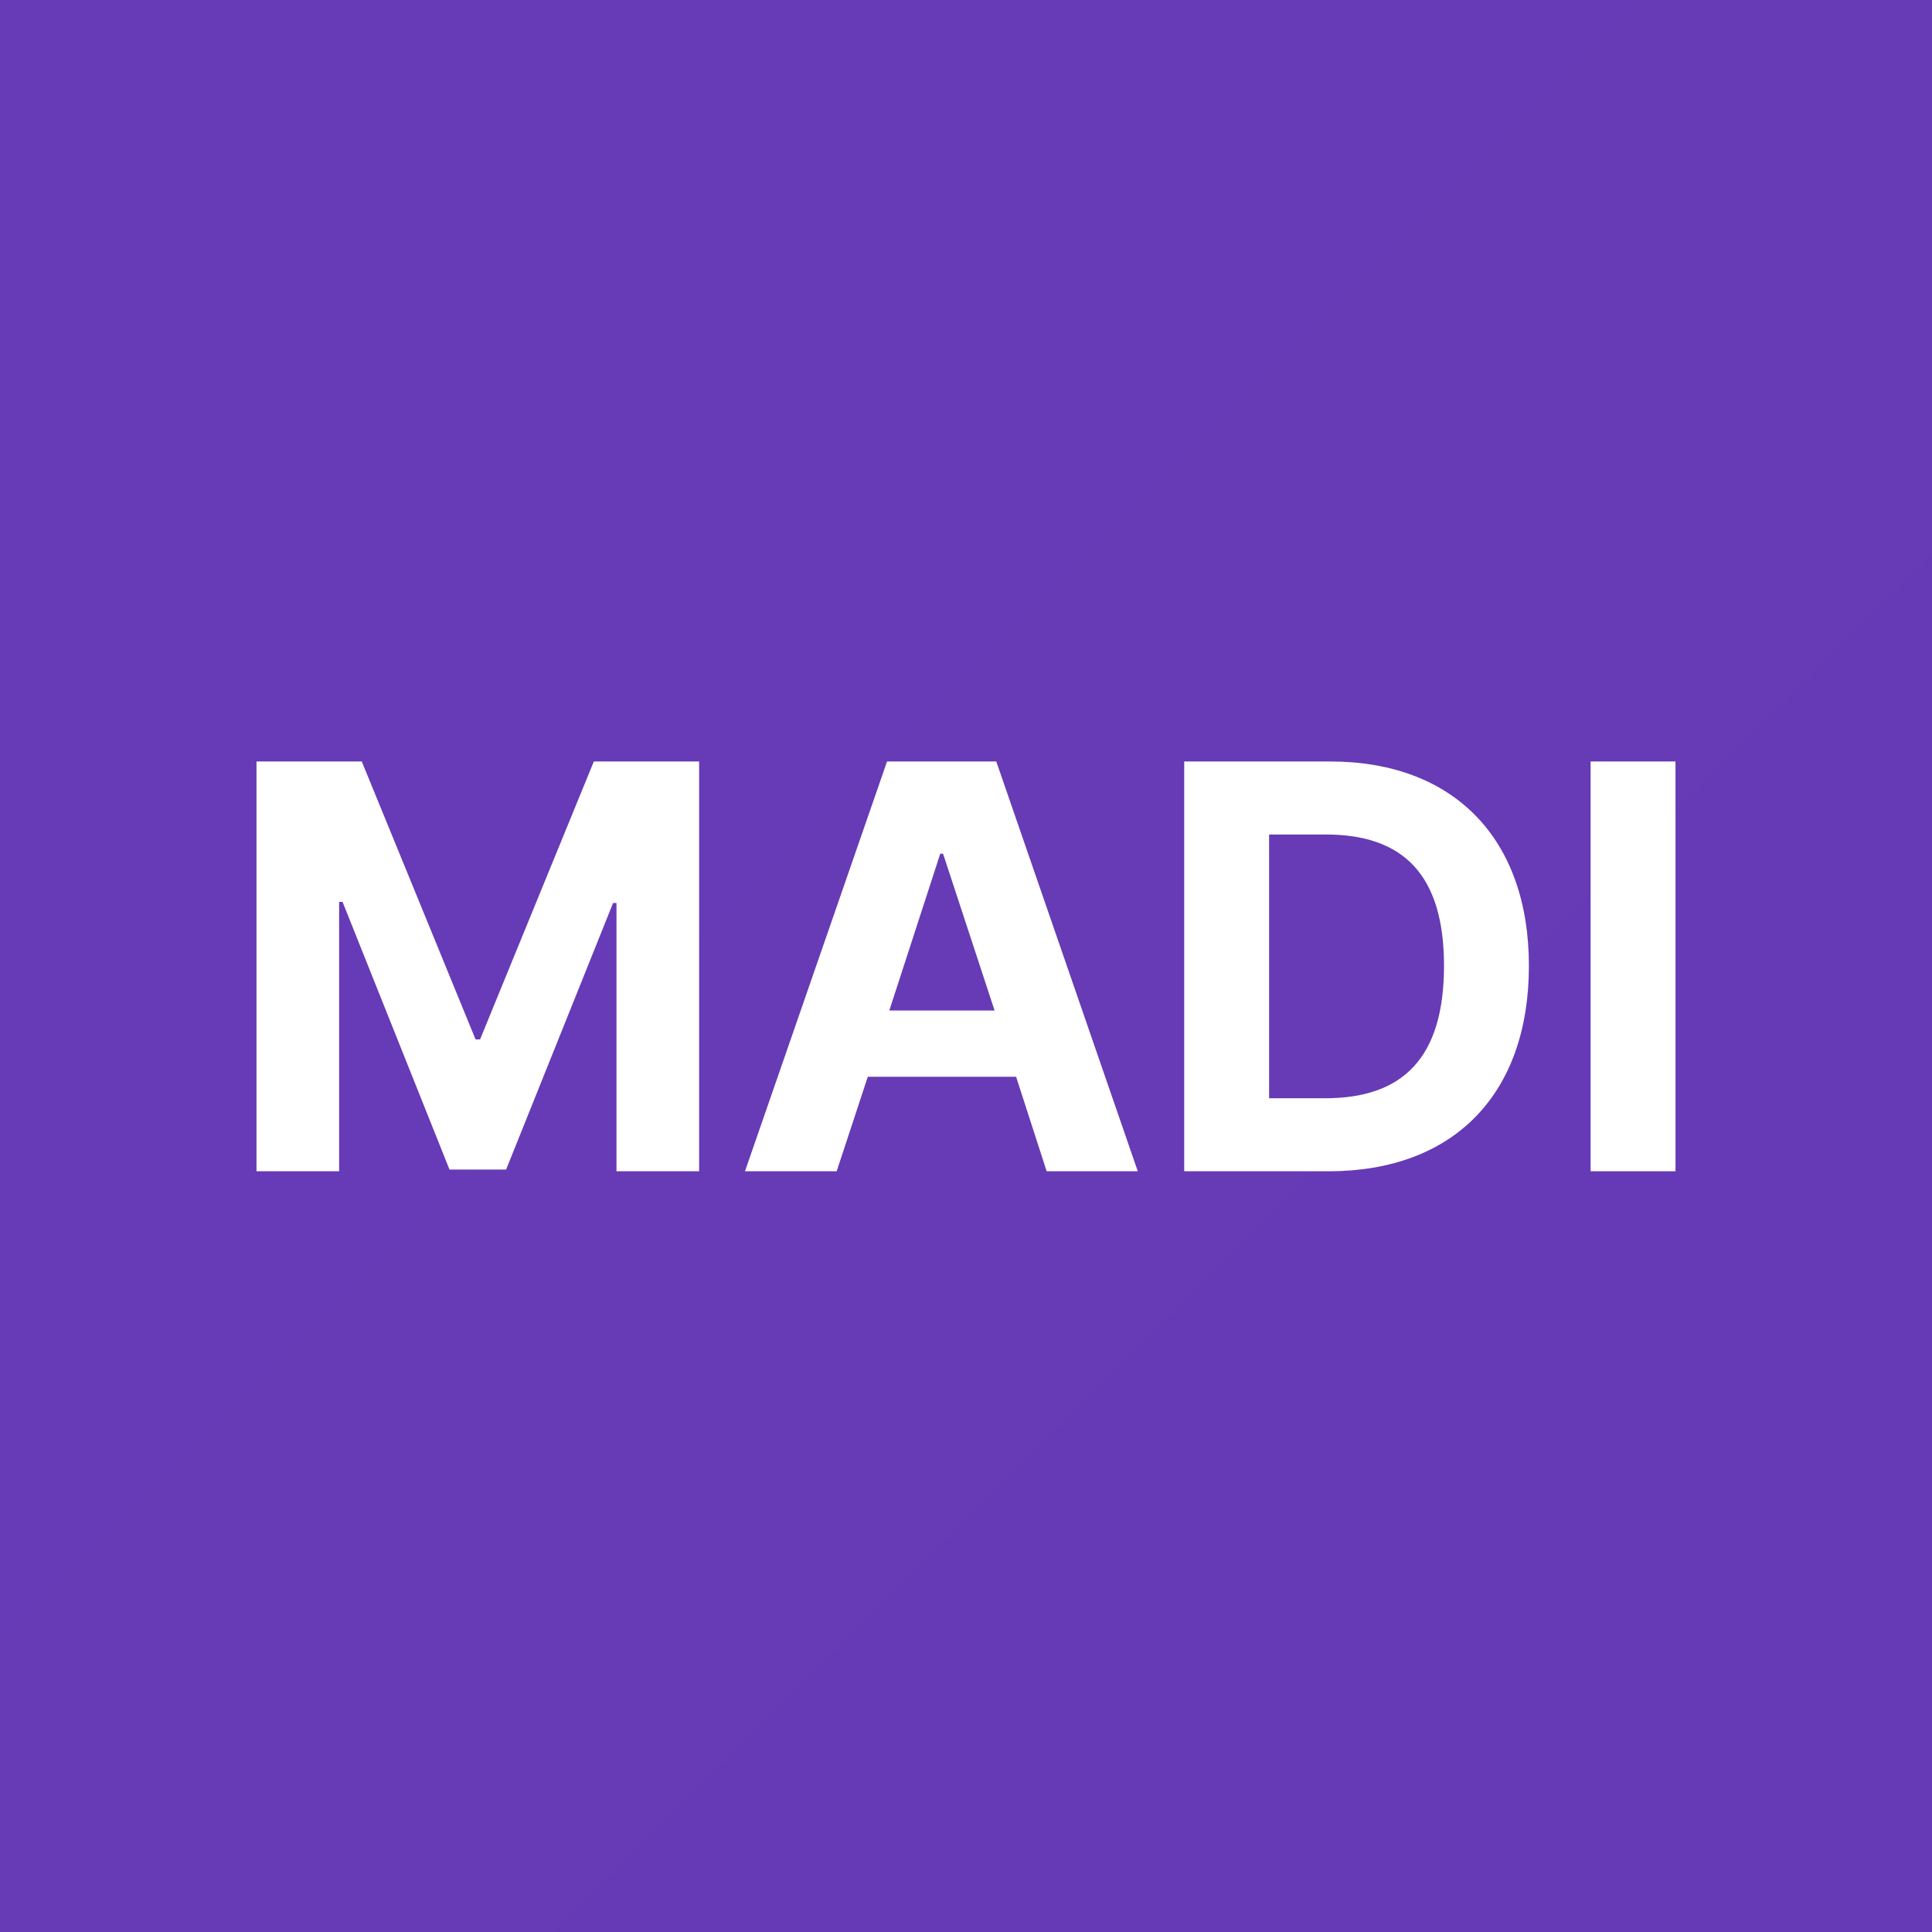 <svg width="800" height="800" viewBox="0 0 800 800" fill="none" xmlns="http://www.w3.org/2000/svg">
<rect x="0" y="0" width="800" height="800" fill="#808080" stroke="none"/>
<g clip-path="url(#clip0_1_2)">
<path d="M800 0H0V800H800V0Z" fill="url(#paint0_linear_1_2)"/>
<path d="M106.211 315.312H149.805L196.914 430.391H198.789L245.898 315.312H289.492V485H255.273V373.906H253.867L209.57 484.297H186.133L141.836 373.438H140.43V485H106.211V315.312ZM346.445 485H308.477L367.305 315.312H412.539L471.133 485H433.398L420.742 445.859H359.336L346.445 485ZM368.242 418.438H411.836L390.508 353.516H389.336L368.242 418.438ZM550.117 485H490.352V315.312H550.82C601.914 315.312 633.086 347.188 633.086 399.922C633.086 453.125 601.914 485 550.117 485ZM525.508 454.766H548.711C581.055 454.766 597.93 437.891 597.93 399.922C597.93 362.188 581.055 345.547 548.945 345.547H525.508V454.766ZM693.789 315.312V485H658.633V315.312H693.789Z" fill="white"/>
</g>
<defs>
<linearGradient id="paint0_linear_1_2" x1="0" y1="0" x2="80000" y2="80000" gradientUnits="userSpaceOnUse">
<stop stop-color="#673AB7"/>
<stop offset="1" stop-color="#191941"/>
</linearGradient>
<clipPath id="clip0_1_2">
<rect width="800" height="800" fill="white"/>
</clipPath>
</defs>
</svg>
